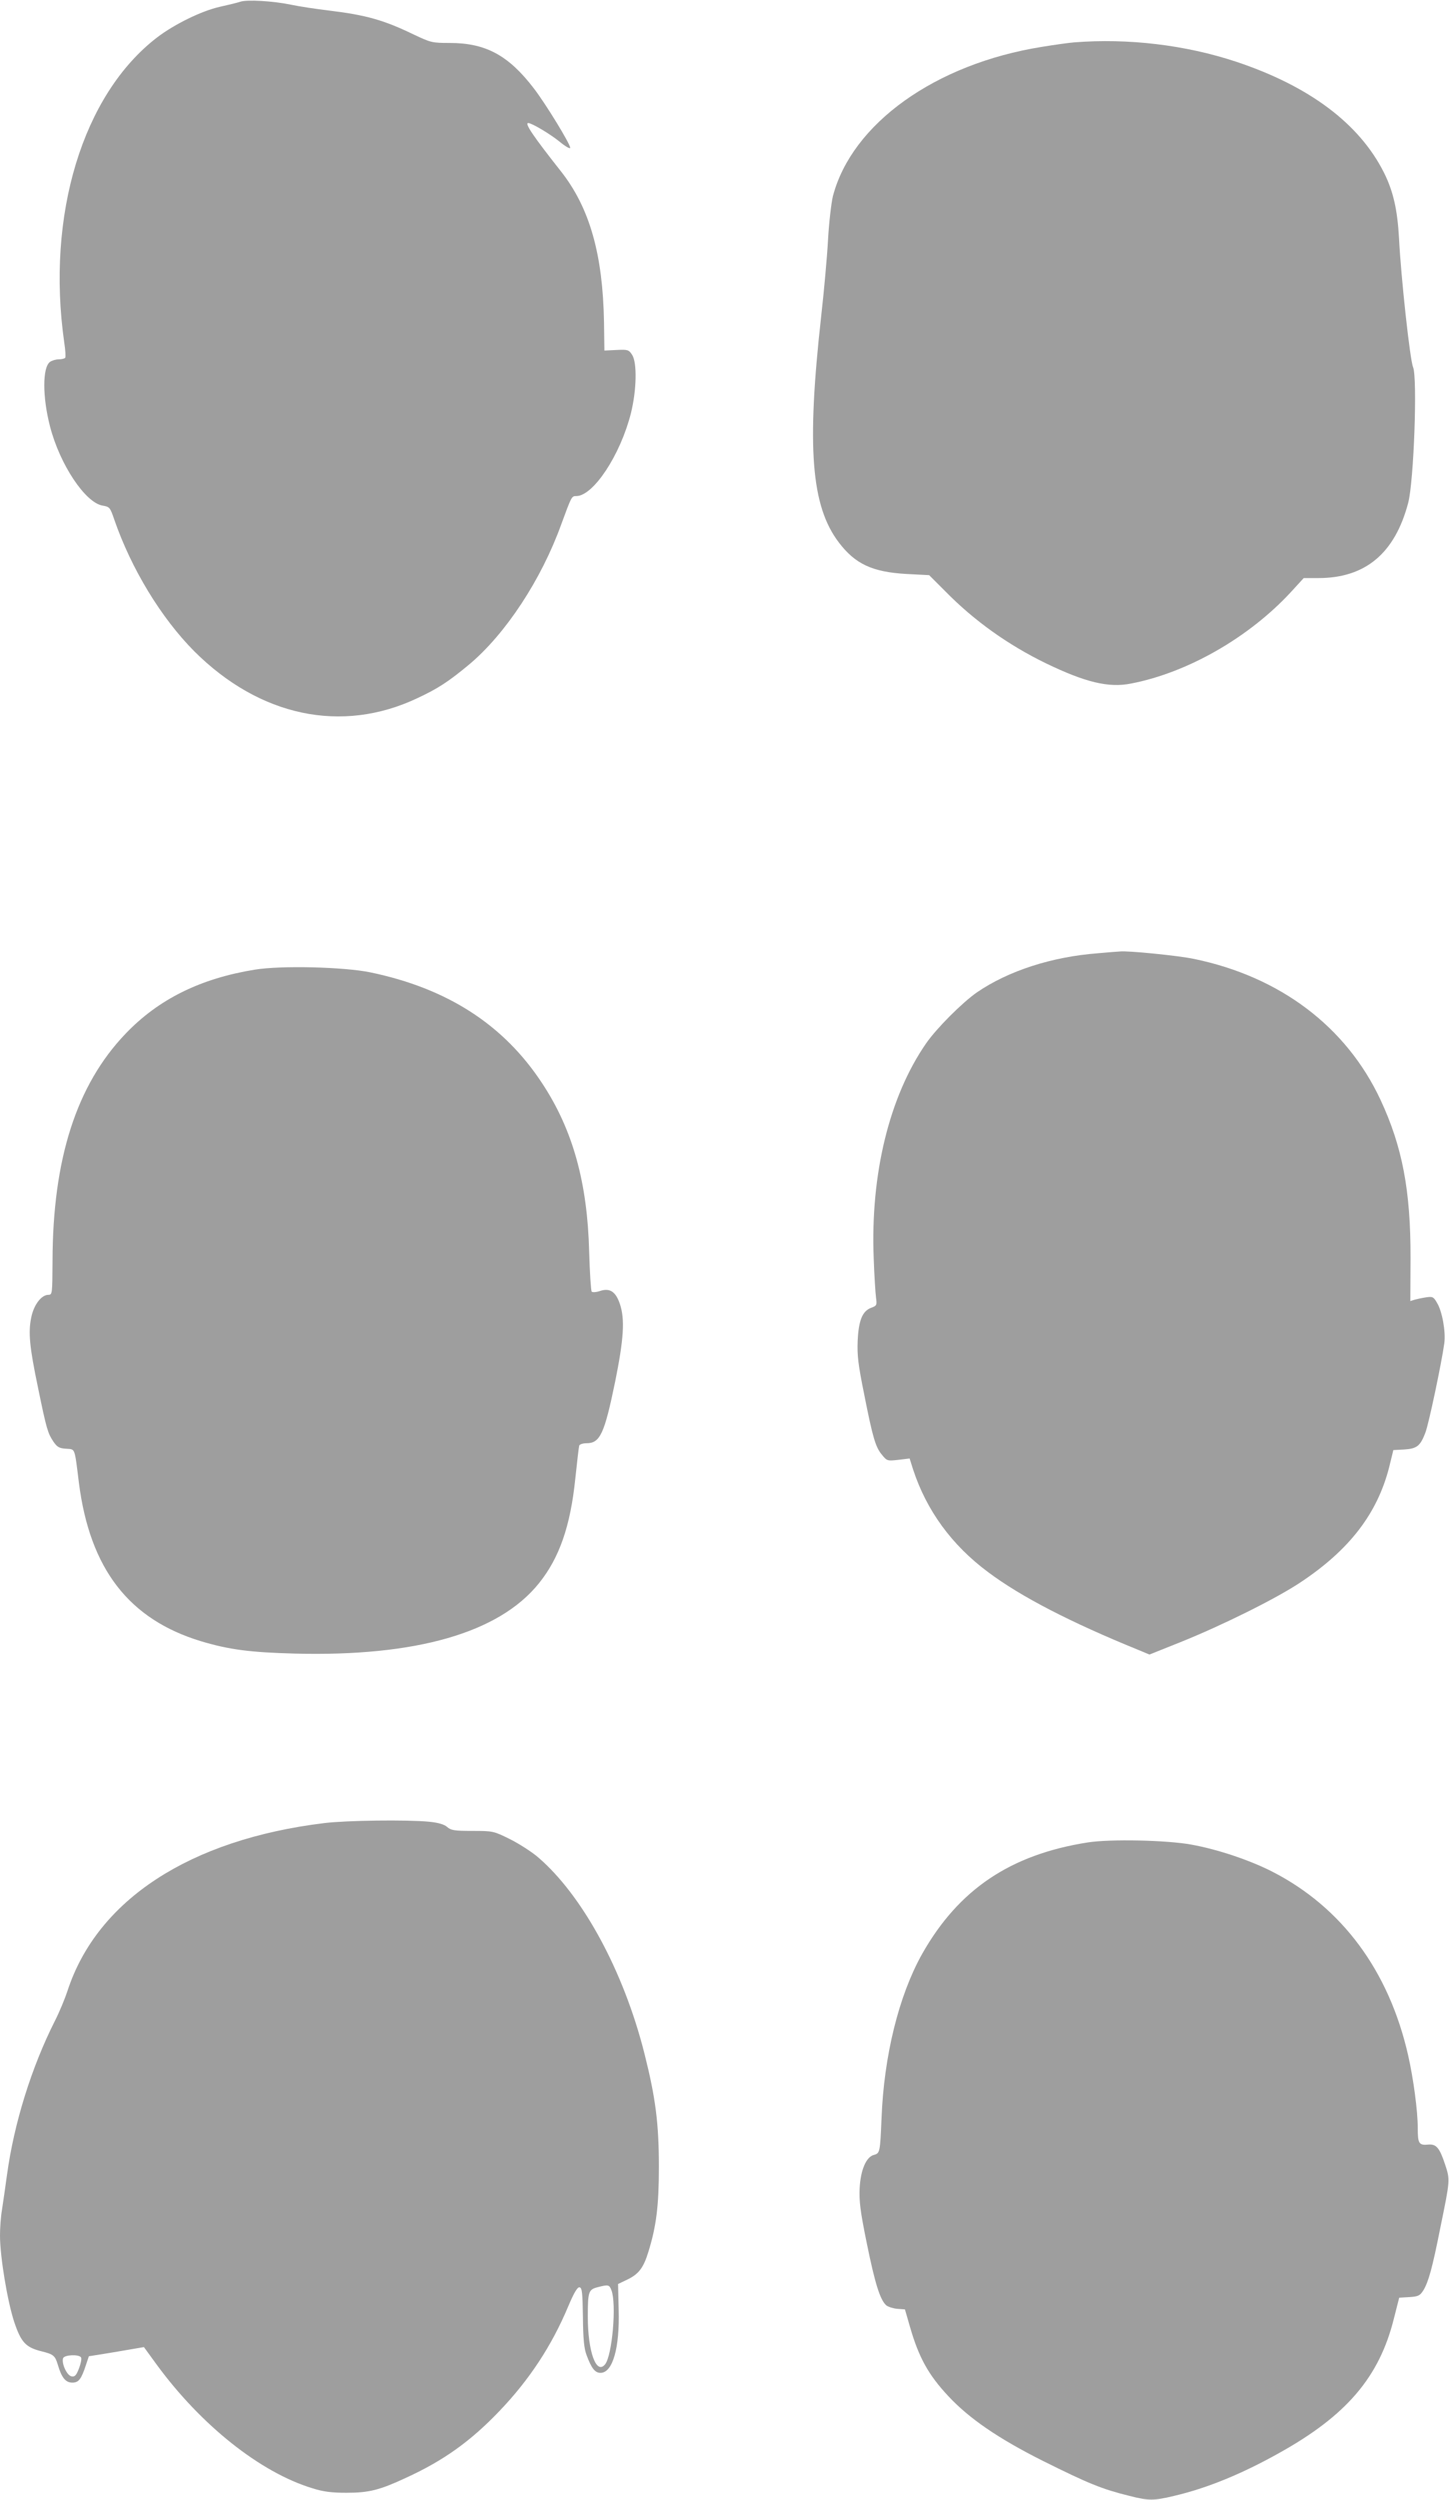 <?xml version="1.0" standalone="no"?>
<!DOCTYPE svg PUBLIC "-//W3C//DTD SVG 20010904//EN"
 "http://www.w3.org/TR/2001/REC-SVG-20010904/DTD/svg10.dtd">
<svg version="1.0" xmlns="http://www.w3.org/2000/svg"
 width="742pt" height="1280pt" viewBox="0 0 742 1280"
 preserveAspectRatio="xMidYMid meet">
<g transform="translate(0,1280) scale(0.1,-0.1)"
fill="#9e9e9e" stroke="none">
<path d="M1230 12791 c-14 -5 -61 -16 -105 -26 -93 -21 -232 -89 -321 -157
-381 -293 -568 -910 -475 -1562 6 -38 8 -73 5 -78 -3 -4 -18 -8 -33 -8 -15 0
-35 -6 -45 -13 -39 -29 -39 -179 0 -330 50 -195 181 -392 270 -406 35 -6 38
-9 59 -71 87 -252 240 -504 410 -675 335 -334 755 -423 1142 -240 107 50 160
85 266 173 186 156 369 434 471 717 53 144 53 145 77 145 87 0 226 210 280
425 29 117 32 258 6 298 -17 26 -22 28 -80 25 l-62 -3 -2 145 c-6 347 -73 585
-220 772 -143 181 -188 248 -168 248 18 0 112 -56 160 -95 30 -25 55 -39 55
-32 0 20 -124 223 -186 304 -130 170 -247 233 -431 233 -91 0 -97 2 -186 44
-151 73 -242 99 -432 122 -66 8 -154 21 -195 30 -92 19 -226 27 -260 15z"/>
<path d="M5500 12583 c-25 -2 -99 -12 -165 -23 -545 -87 -973 -393 -1070 -765
-8 -33 -20 -134 -25 -225 -5 -91 -21 -266 -35 -390 -75 -672 -51 -971 90
-1157 84 -111 172 -152 347 -162 l116 -6 83 -83 c147 -150 321 -274 514 -368
203 -98 322 -127 437 -104 290 56 604 236 819 469 l65 71 75 0 c241 0 392 127
460 385 29 110 48 639 25 695 -16 38 -62 461 -72 660 -8 147 -30 242 -77 336
-126 251 -382 443 -757 568 -260 86 -553 121 -830 99z"/>
<path d="M5623 7919 c-237 -18 -459 -90 -620 -200 -76 -53 -207 -184 -261
-262 -188 -272 -285 -669 -268 -1099 3 -90 9 -181 12 -203 5 -37 4 -41 -24
-51 -46 -17 -65 -64 -70 -169 -3 -75 2 -120 33 -273 45 -228 59 -273 92 -312
25 -31 28 -31 83 -25 l58 7 17 -54 c69 -212 199 -390 385 -528 168 -126 422
-257 771 -399 l55 -23 155 62 c217 87 495 225 619 308 250 166 392 351 453
587 l22 90 55 3 c66 4 83 18 109 86 18 48 82 352 97 458 8 59 -11 165 -38 208
-17 30 -23 32 -56 27 -20 -3 -47 -9 -58 -12 l-22 -7 1 219 c1 347 -42 572
-154 812 -175 374 -514 630 -955 721 -80 17 -343 43 -379 38 -5 0 -56 -4 -112
-9z"/>
<path d="M1305 7835 c-278 -45 -493 -151 -662 -328 -251 -262 -373 -641 -374
-1164 -1 -166 -1 -173 -21 -173 -36 0 -75 -51 -88 -116 -16 -76 -9 -151 35
-361 43 -210 50 -232 78 -274 19 -28 30 -35 65 -37 48 -4 43 11 66 -174 56
-441 256 -700 626 -812 144 -43 251 -57 480 -63 620 -16 1045 106 1249 359
105 130 162 293 187 537 9 86 18 162 20 169 2 6 18 12 37 12 70 0 92 48 147
315 44 218 51 320 24 399 -21 62 -51 82 -100 66 -20 -7 -39 -8 -44 -4 -4 5
-10 97 -13 204 -9 356 -84 625 -240 862 -197 301 -486 487 -880 569 -135 28
-458 36 -592 14z"/>
<path d="M1660 3465 c-688 -84 -1162 -393 -1314 -858 -13 -40 -42 -110 -65
-155 -120 -238 -209 -524 -245 -787 -9 -66 -21 -148 -26 -181 -6 -34 -10 -93
-10 -131 0 -108 38 -337 73 -443 35 -104 59 -130 141 -150 60 -15 68 -22 82
-68 19 -66 40 -92 74 -92 33 0 46 17 70 90 l15 45 100 16 c55 9 118 20 141 24
l41 7 64 -88 c228 -312 532 -554 799 -635 57 -18 99 -23 175 -23 115 0 170 14
307 78 191 88 328 186 476 341 152 159 267 333 352 536 30 71 47 99 58 97 13
-3 15 -28 17 -153 1 -113 6 -161 19 -195 25 -67 43 -90 71 -90 62 0 99 126 93
325 l-3 130 46 22 c59 28 84 60 109 142 41 132 54 237 54 436 0 222 -17 354
-74 580 -107 425 -319 813 -547 1007 -32 27 -96 68 -142 91 -83 41 -86 42
-192 42 -92 0 -110 3 -129 20 -15 13 -43 22 -93 27 -113 11 -421 7 -537 -7z
m1471 -2392 c27 -70 4 -336 -33 -380 -45 -54 -88 67 -88 245 0 127 4 138 48
150 57 15 62 14 73 -15z m-2716 -344 c4 -6 -1 -31 -10 -55 -14 -36 -21 -45
-38 -42 -24 3 -53 67 -44 93 7 18 82 21 92 4z"/>
<path d="M5570 3366 c-395 -62 -661 -240 -848 -571 -119 -212 -196 -522 -208
-845 -7 -169 -8 -176 -39 -184 -39 -10 -68 -76 -73 -171 -3 -65 3 -117 37
-283 41 -201 67 -287 99 -316 10 -8 35 -16 56 -18 l40 -3 26 -90 c45 -156 94
-245 196 -354 106 -114 256 -217 483 -331 235 -117 303 -145 445 -180 98 -25
124 -25 228 0 171 40 351 114 546 224 339 190 505 386 579 681 l28 110 52 3
c46 3 54 7 72 35 26 44 45 110 87 322 50 244 50 243 24 322 -28 85 -45 105
-85 102 -49 -5 -55 5 -55 84 0 89 -22 252 -49 372 -98 433 -339 759 -697 942
-116 59 -280 114 -414 138 -125 23 -416 29 -530 11z"/>
</g>
</svg>

